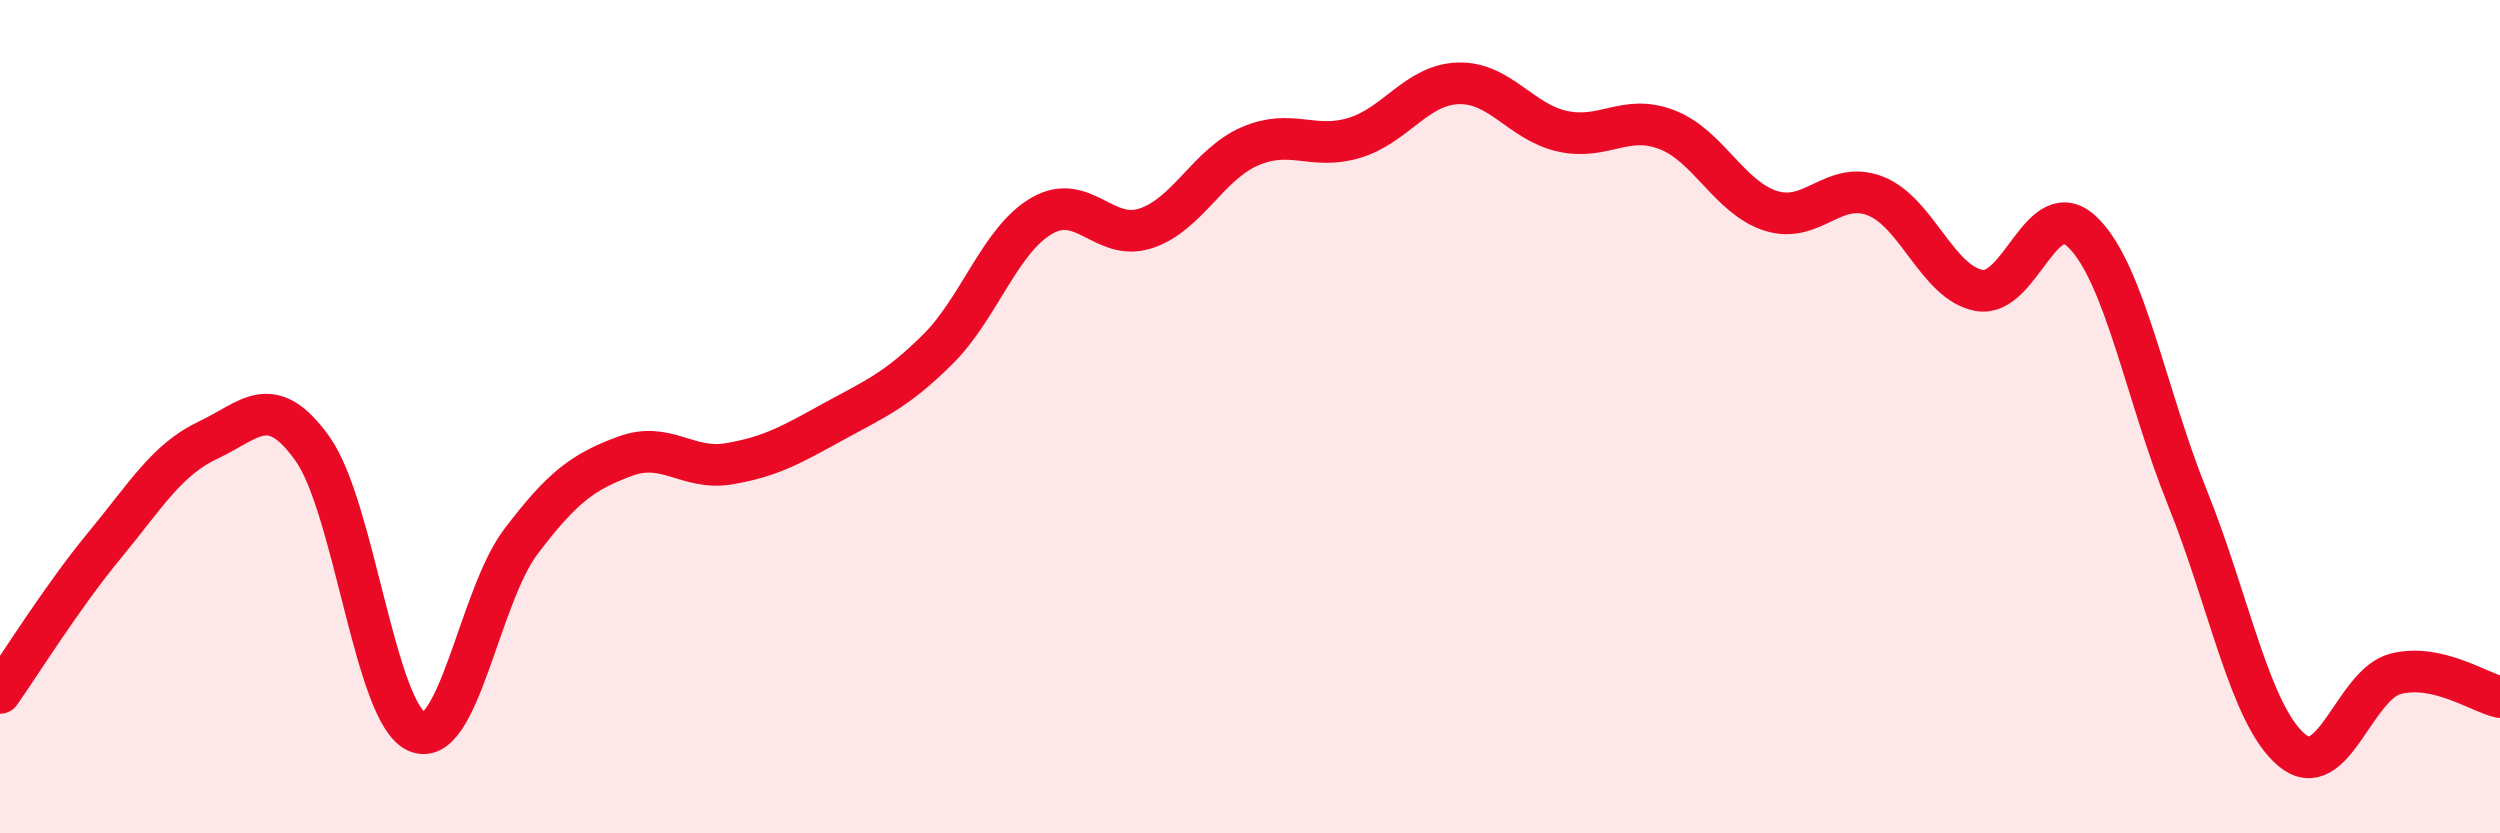 
    <svg width="60" height="20" viewBox="0 0 60 20" xmlns="http://www.w3.org/2000/svg">
      <path
        d="M 0,16.63 C 0.5,15.92 1.5,14.31 2.5,13.1 C 3.5,11.89 4,11.03 5,10.56 C 6,10.09 6.5,9.37 7.5,10.77 C 8.5,12.17 9,17.11 10,17.56 C 11,18.01 11.5,14.32 12.5,13 C 13.5,11.68 14,11.32 15,10.95 C 16,10.58 16.5,11.3 17.5,11.13 C 18.5,10.96 19,10.67 20,10.12 C 21,9.57 21.5,9.38 22.5,8.39 C 23.5,7.4 24,5.76 25,5.18 C 26,4.6 26.5,5.81 27.5,5.48 C 28.5,5.15 29,3.94 30,3.51 C 31,3.08 31.5,3.61 32.5,3.31 C 33.5,3.01 34,2.03 35,2 C 36,1.97 36.5,2.93 37.5,3.15 C 38.5,3.37 39,2.73 40,3.11 C 41,3.49 41.5,4.74 42.5,5.06 C 43.5,5.38 44,4.32 45,4.7 C 46,5.08 46.5,6.79 47.5,6.97 C 48.5,7.15 49,4.59 50,5.59 C 51,6.59 51.5,9.47 52.5,11.95 C 53.5,14.43 54,17.16 55,18 C 56,18.84 56.5,16.42 57.5,16.17 C 58.5,15.92 59.5,16.62 60,16.73L60 20L0 20Z"
        fill="#EB0A25"
        opacity="0.1"
        stroke-linecap="round"
        stroke-linejoin="round"
      />
      <path
        d="M 0,16.63 C 0.5,15.92 1.5,14.31 2.5,13.1 C 3.5,11.89 4,11.03 5,10.56 C 6,10.09 6.5,9.37 7.5,10.77 C 8.5,12.17 9,17.11 10,17.56 C 11,18.01 11.5,14.32 12.5,13 C 13.5,11.68 14,11.32 15,10.95 C 16,10.58 16.5,11.3 17.5,11.13 C 18.5,10.96 19,10.67 20,10.12 C 21,9.57 21.5,9.38 22.5,8.39 C 23.5,7.4 24,5.76 25,5.18 C 26,4.6 26.5,5.81 27.5,5.48 C 28.5,5.15 29,3.94 30,3.51 C 31,3.08 31.5,3.61 32.5,3.31 C 33.5,3.01 34,2.03 35,2 C 36,1.97 36.5,2.93 37.5,3.15 C 38.5,3.37 39,2.73 40,3.11 C 41,3.49 41.5,4.74 42.5,5.06 C 43.5,5.38 44,4.32 45,4.7 C 46,5.08 46.5,6.79 47.5,6.97 C 48.5,7.15 49,4.59 50,5.59 C 51,6.59 51.5,9.47 52.5,11.95 C 53.5,14.43 54,17.16 55,18 C 56,18.84 56.5,16.42 57.5,16.17 C 58.5,15.92 59.5,16.62 60,16.73"
        stroke="#EB0A25"
        stroke-width="1"
        fill="none"
        stroke-linecap="round"
        stroke-linejoin="round"
      />
    </svg>
  